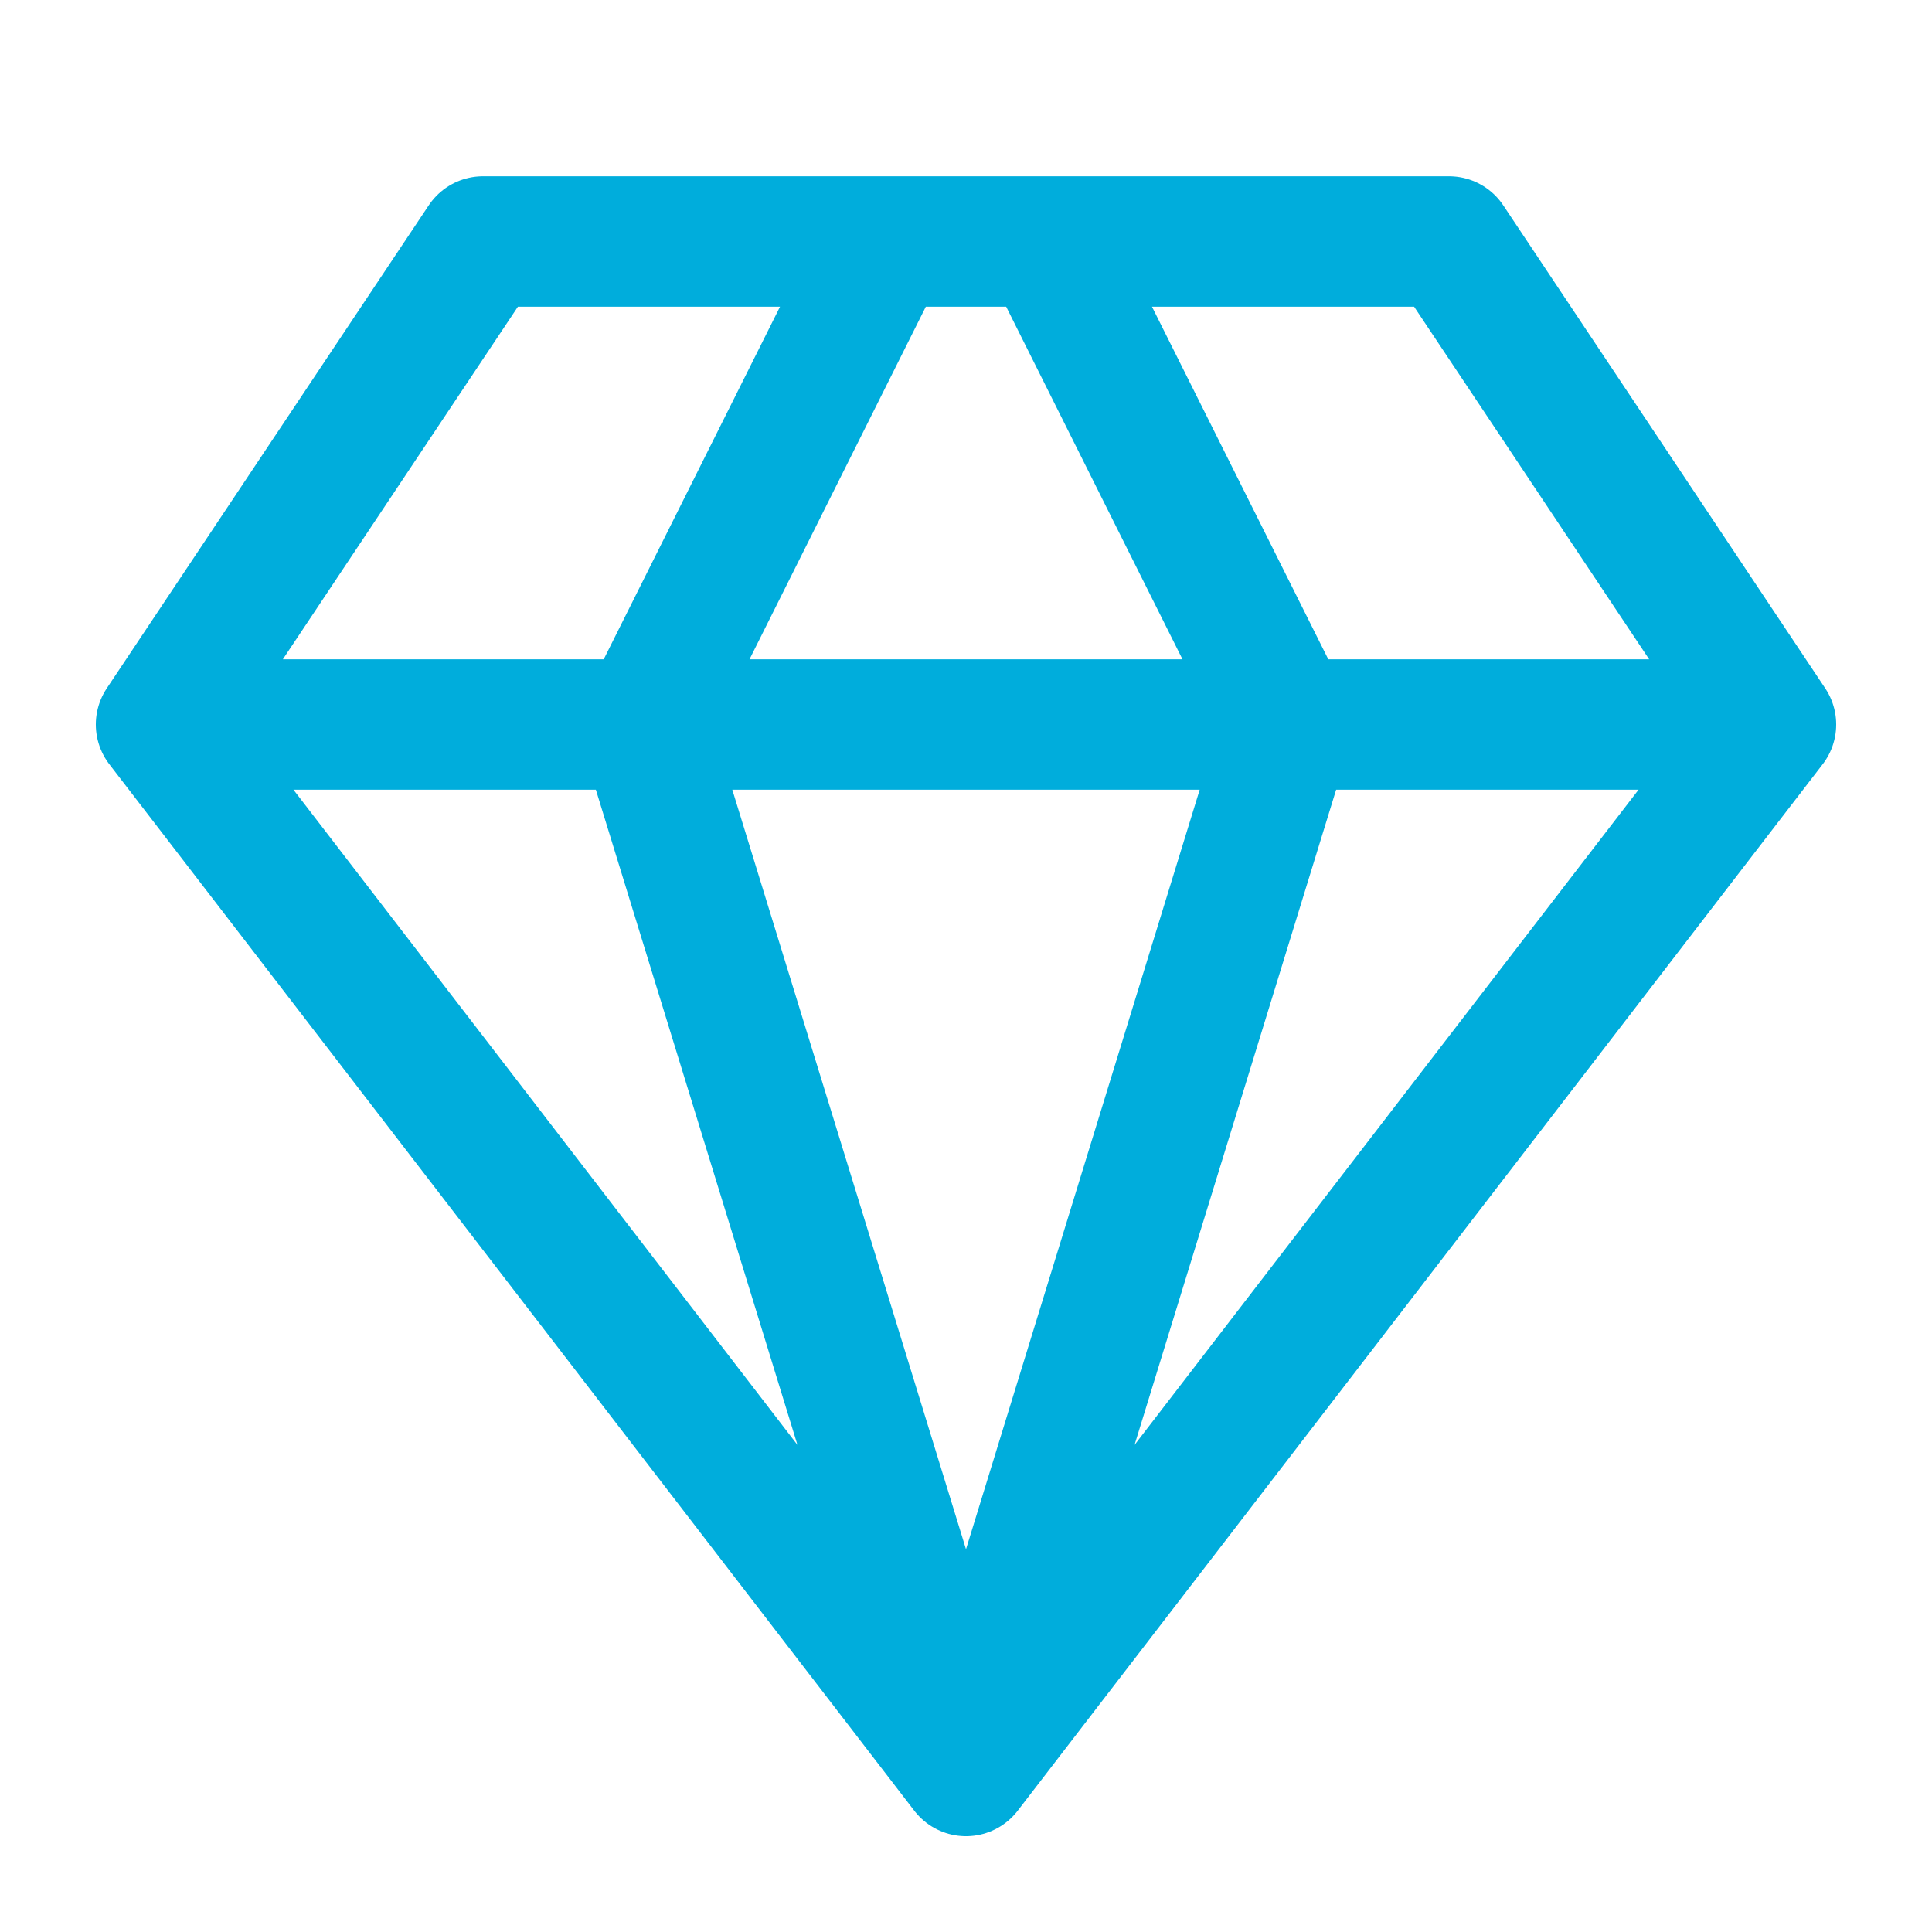 <?xml version="1.0" encoding="UTF-8"?>
<svg xmlns="http://www.w3.org/2000/svg" width="32" height="32" viewBox="0 0 32 32" fill="none">
  <path d="M29.333 12L24 4H8L2.667 12M29.333 12L16 29.333M29.333 12H2.667M16 29.333L2.667 12M16 29.333L10.667 12L14.667 4M16 29.333L21.333 12L17.333 4" stroke="#00ADDC" stroke-width="2.16" stroke-linecap="round" stroke-linejoin="round"></path>
</svg>

